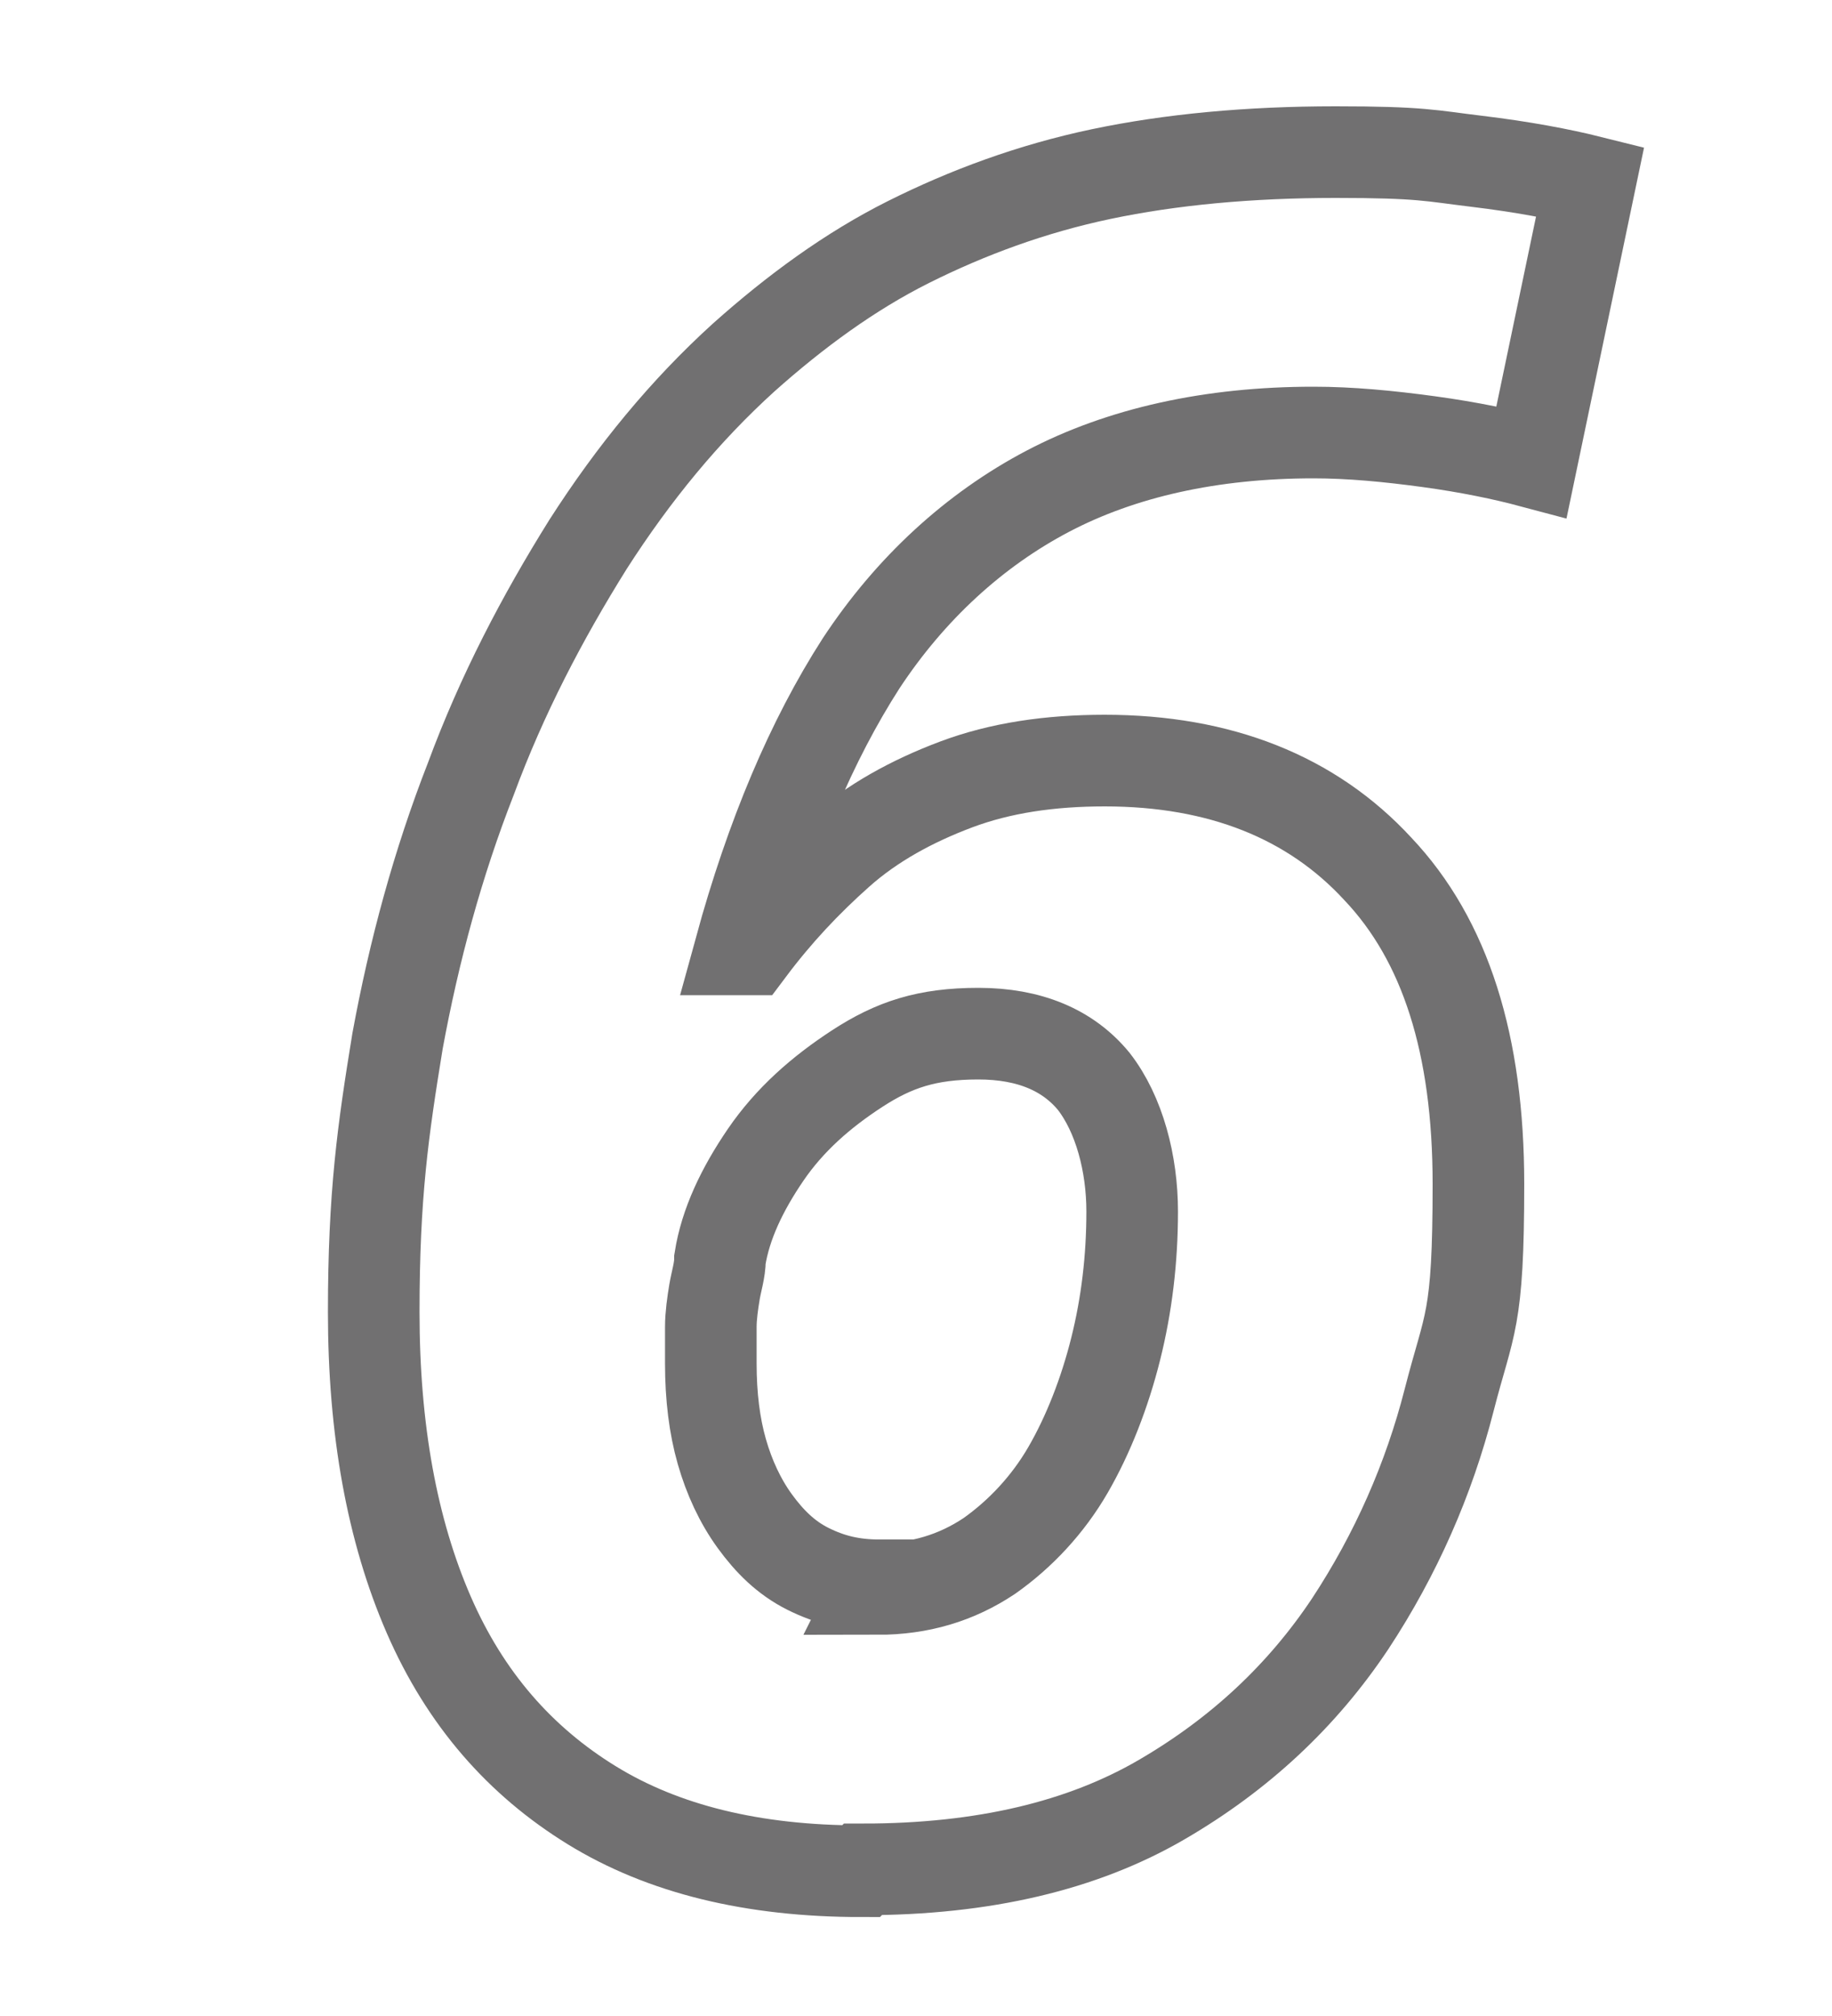 <?xml version="1.0" encoding="UTF-8"?>
<svg id="_レイヤー_1" xmlns="http://www.w3.org/2000/svg" version="1.1" viewBox="0 0 100 110">
  <!-- Generator: Adobe Illustrator 29.0.1, SVG Export Plug-In . SVG Version: 2.1.0 Build 192)  -->
  <defs>
    <style>
      .st0 {
        fill: none;
        stroke: #717071;
        stroke-miterlimit: 10;
        stroke-width: 5px;
      }
    </style>
  </defs>
  <path class="st0" d="M47,102.1c-5.9,0-10.8-1.2-14.7-3.6s-6.9-5.8-8.9-10.4-3-10.1-3-16.5.5-9.9,1.3-14.8c.9-4.9,2.2-9.7,4-14.3,1.7-4.6,3.9-8.8,6.4-12.8,2.5-3.9,5.3-7.3,8.5-10.2,2.8-2.5,5.8-4.7,9-6.3s6.7-2.9,10.5-3.7c3.8-.8,8.1-1.2,12.8-1.2s5.2.2,7.7.5,4.6.7,6.2,1.1l-3.2,15.3c-1.5-.4-3.4-.8-5.6-1.1-2.2-.3-4.3-.5-6.3-.5-5.6,0-10.5,1.1-14.5,3.2s-7.5,5.3-10.2,9.4c-2.7,4.2-4.9,9.4-6.6,15.6h.5c1.5-2,3.1-3.7,4.9-5.3,1.8-1.6,4-2.8,6.4-3.7,2.4-.9,5.1-1.3,8.1-1.3,6.3,0,11.3,2,14.9,5.9,3.7,3.9,5.5,9.6,5.5,17.2s-.5,7.5-1.6,11.8-2.9,8.4-5.4,12.2c-2.6,3.9-6,7.1-10.3,9.6-4.3,2.5-9.7,3.8-16.3,3.8h0ZM47.9,86.7c2.3,0,4.3-.6,6.1-1.8,1.7-1.2,3.2-2.8,4.3-4.7s2-4.2,2.6-6.6c.6-2.4.9-4.9.9-7.5s-.7-5.3-2.1-7.1c-1.4-1.7-3.5-2.6-6.3-2.6s-4.6.6-6.6,1.9c-2,1.3-3.7,2.8-5,4.7s-2.2,3.8-2.5,5.7c0,.6-.2,1.2-.3,1.8s-.2,1.3-.2,1.9c0,.6,0,1.3,0,2,0,1.8.2,3.4.6,4.8.4,1.4,1,2.7,1.8,3.8s1.7,2,2.9,2.6c1.2.6,2.4.9,3.9.9h0Z"/>
</svg>